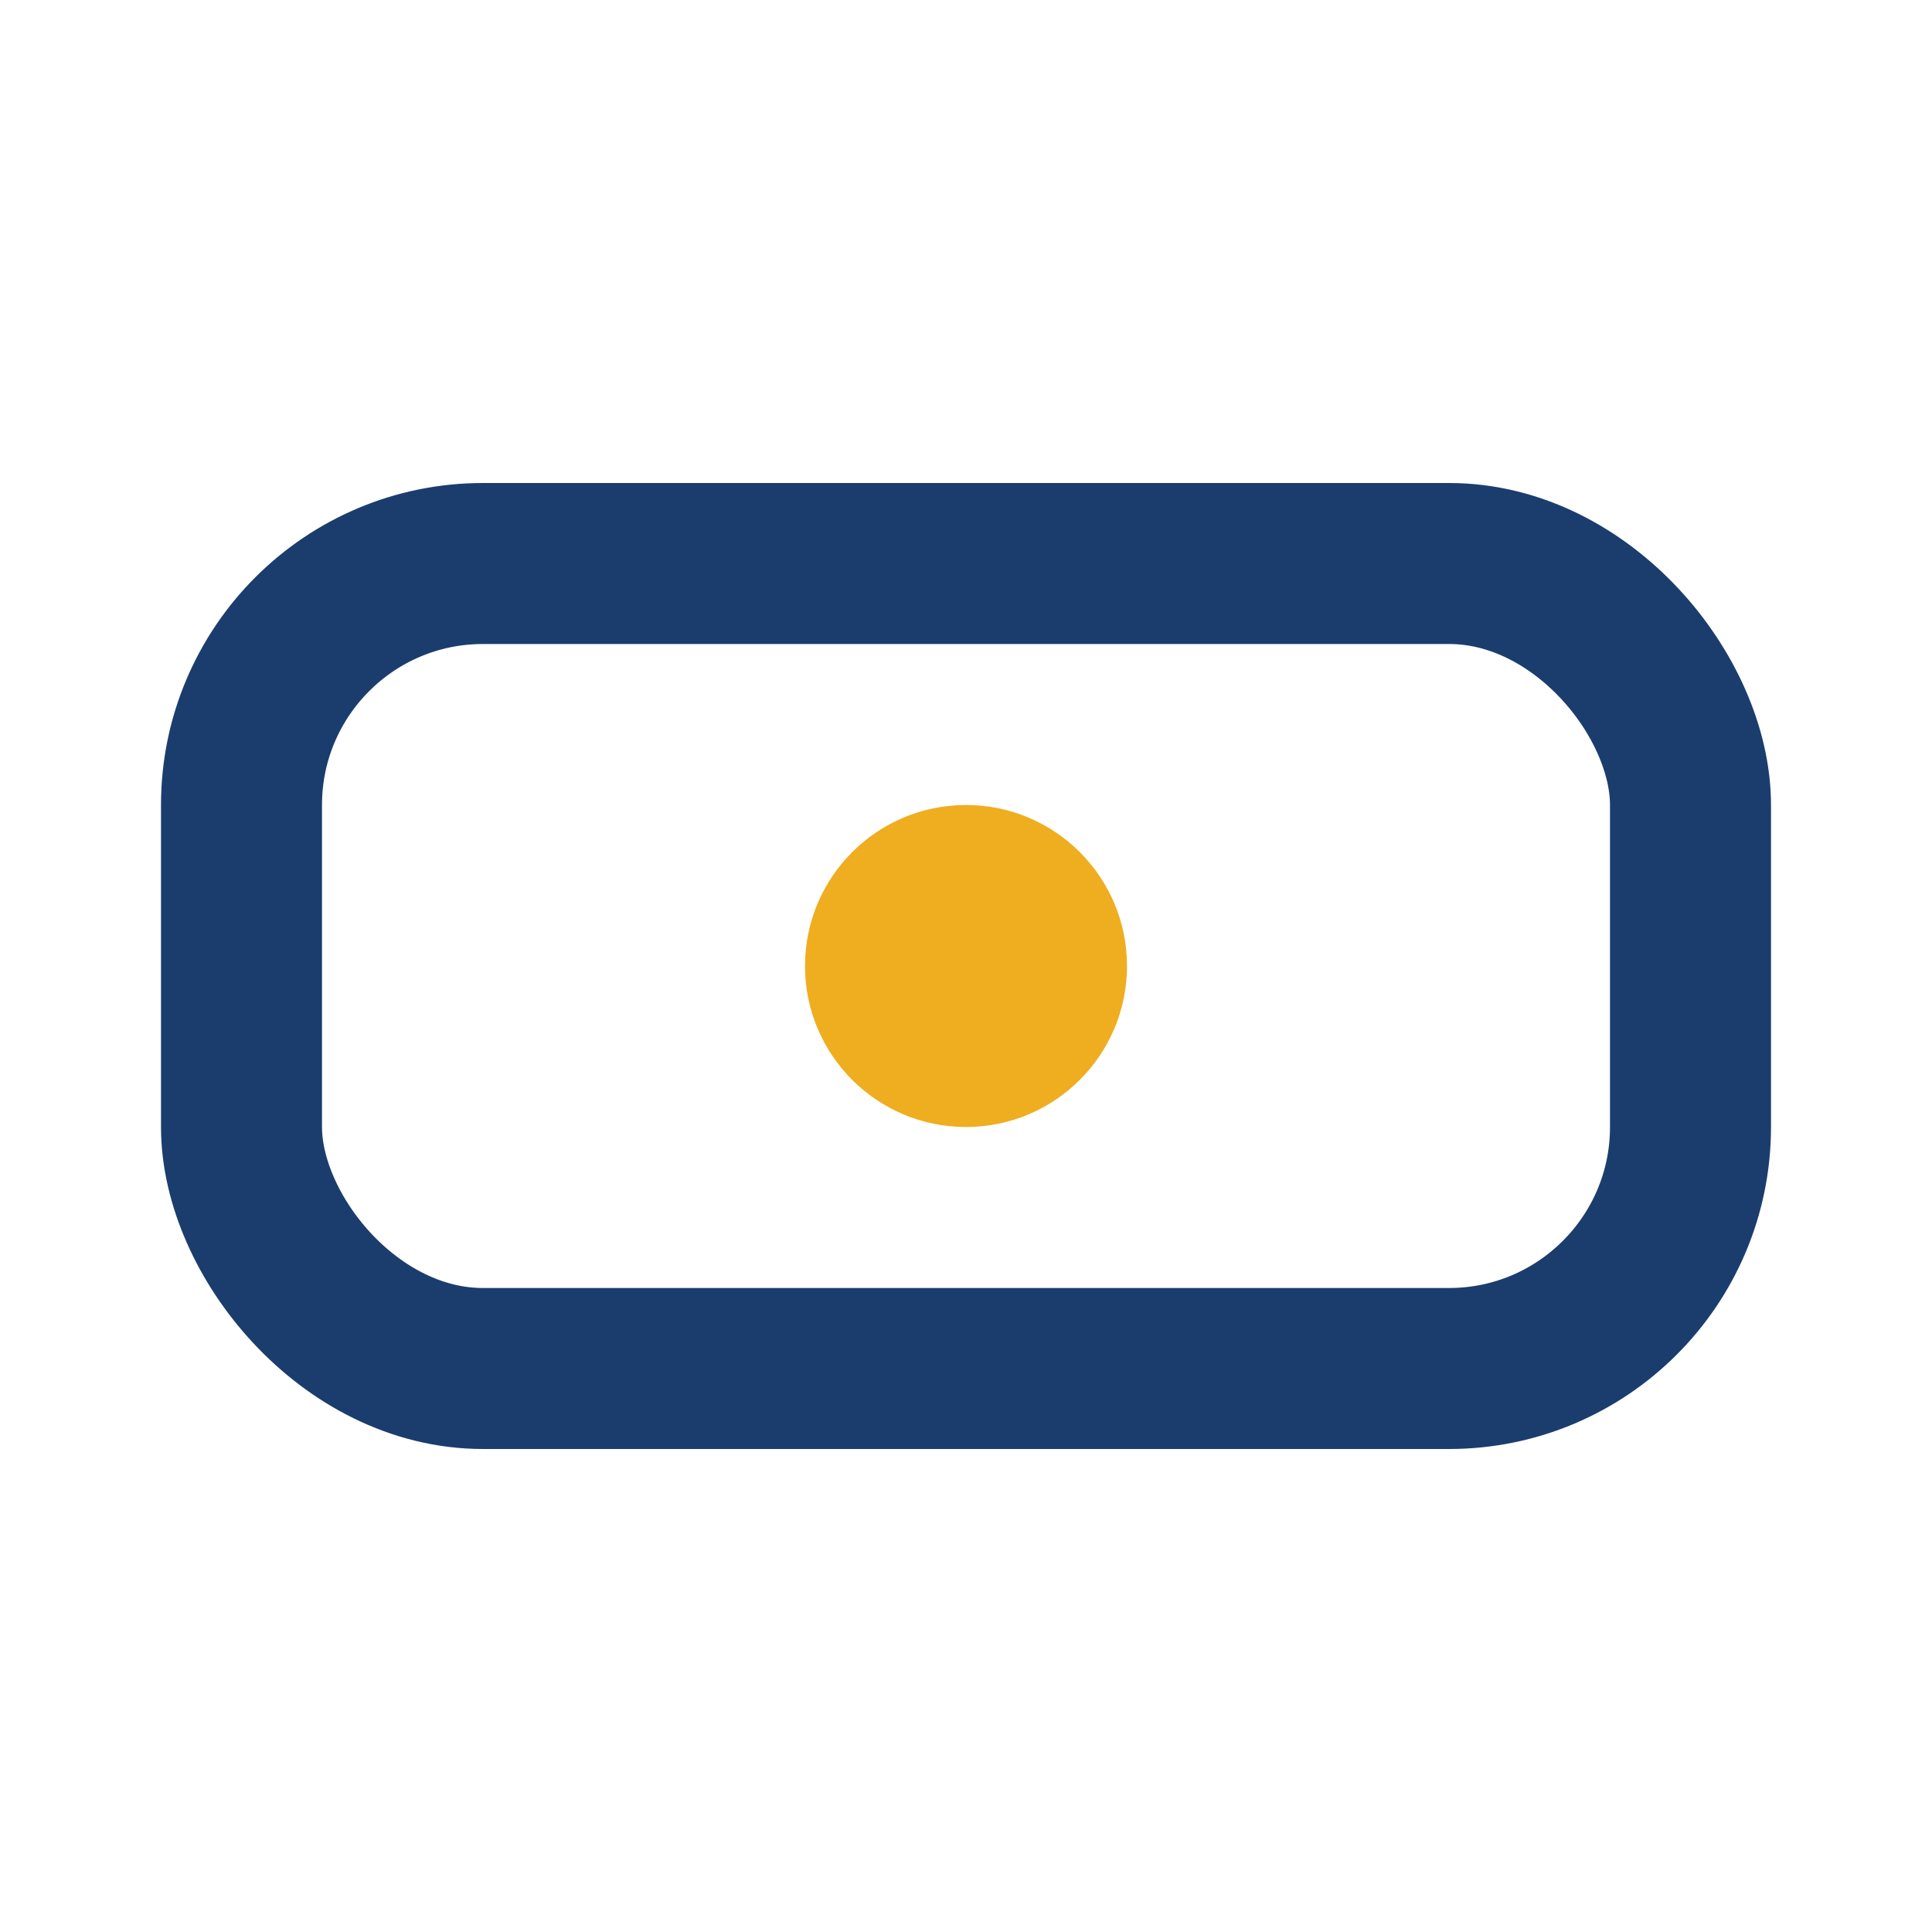 <?xml version="1.0" encoding="UTF-8"?>
<svg xmlns="http://www.w3.org/2000/svg" width="24" height="24" viewBox="0 0 24 24"><rect x="3" y="7" width="18" height="10" rx="3" fill="none" stroke="#1A3D6D" stroke-width="2"/><circle cx="12" cy="12" r="2" fill="#EFAD20"/></svg>